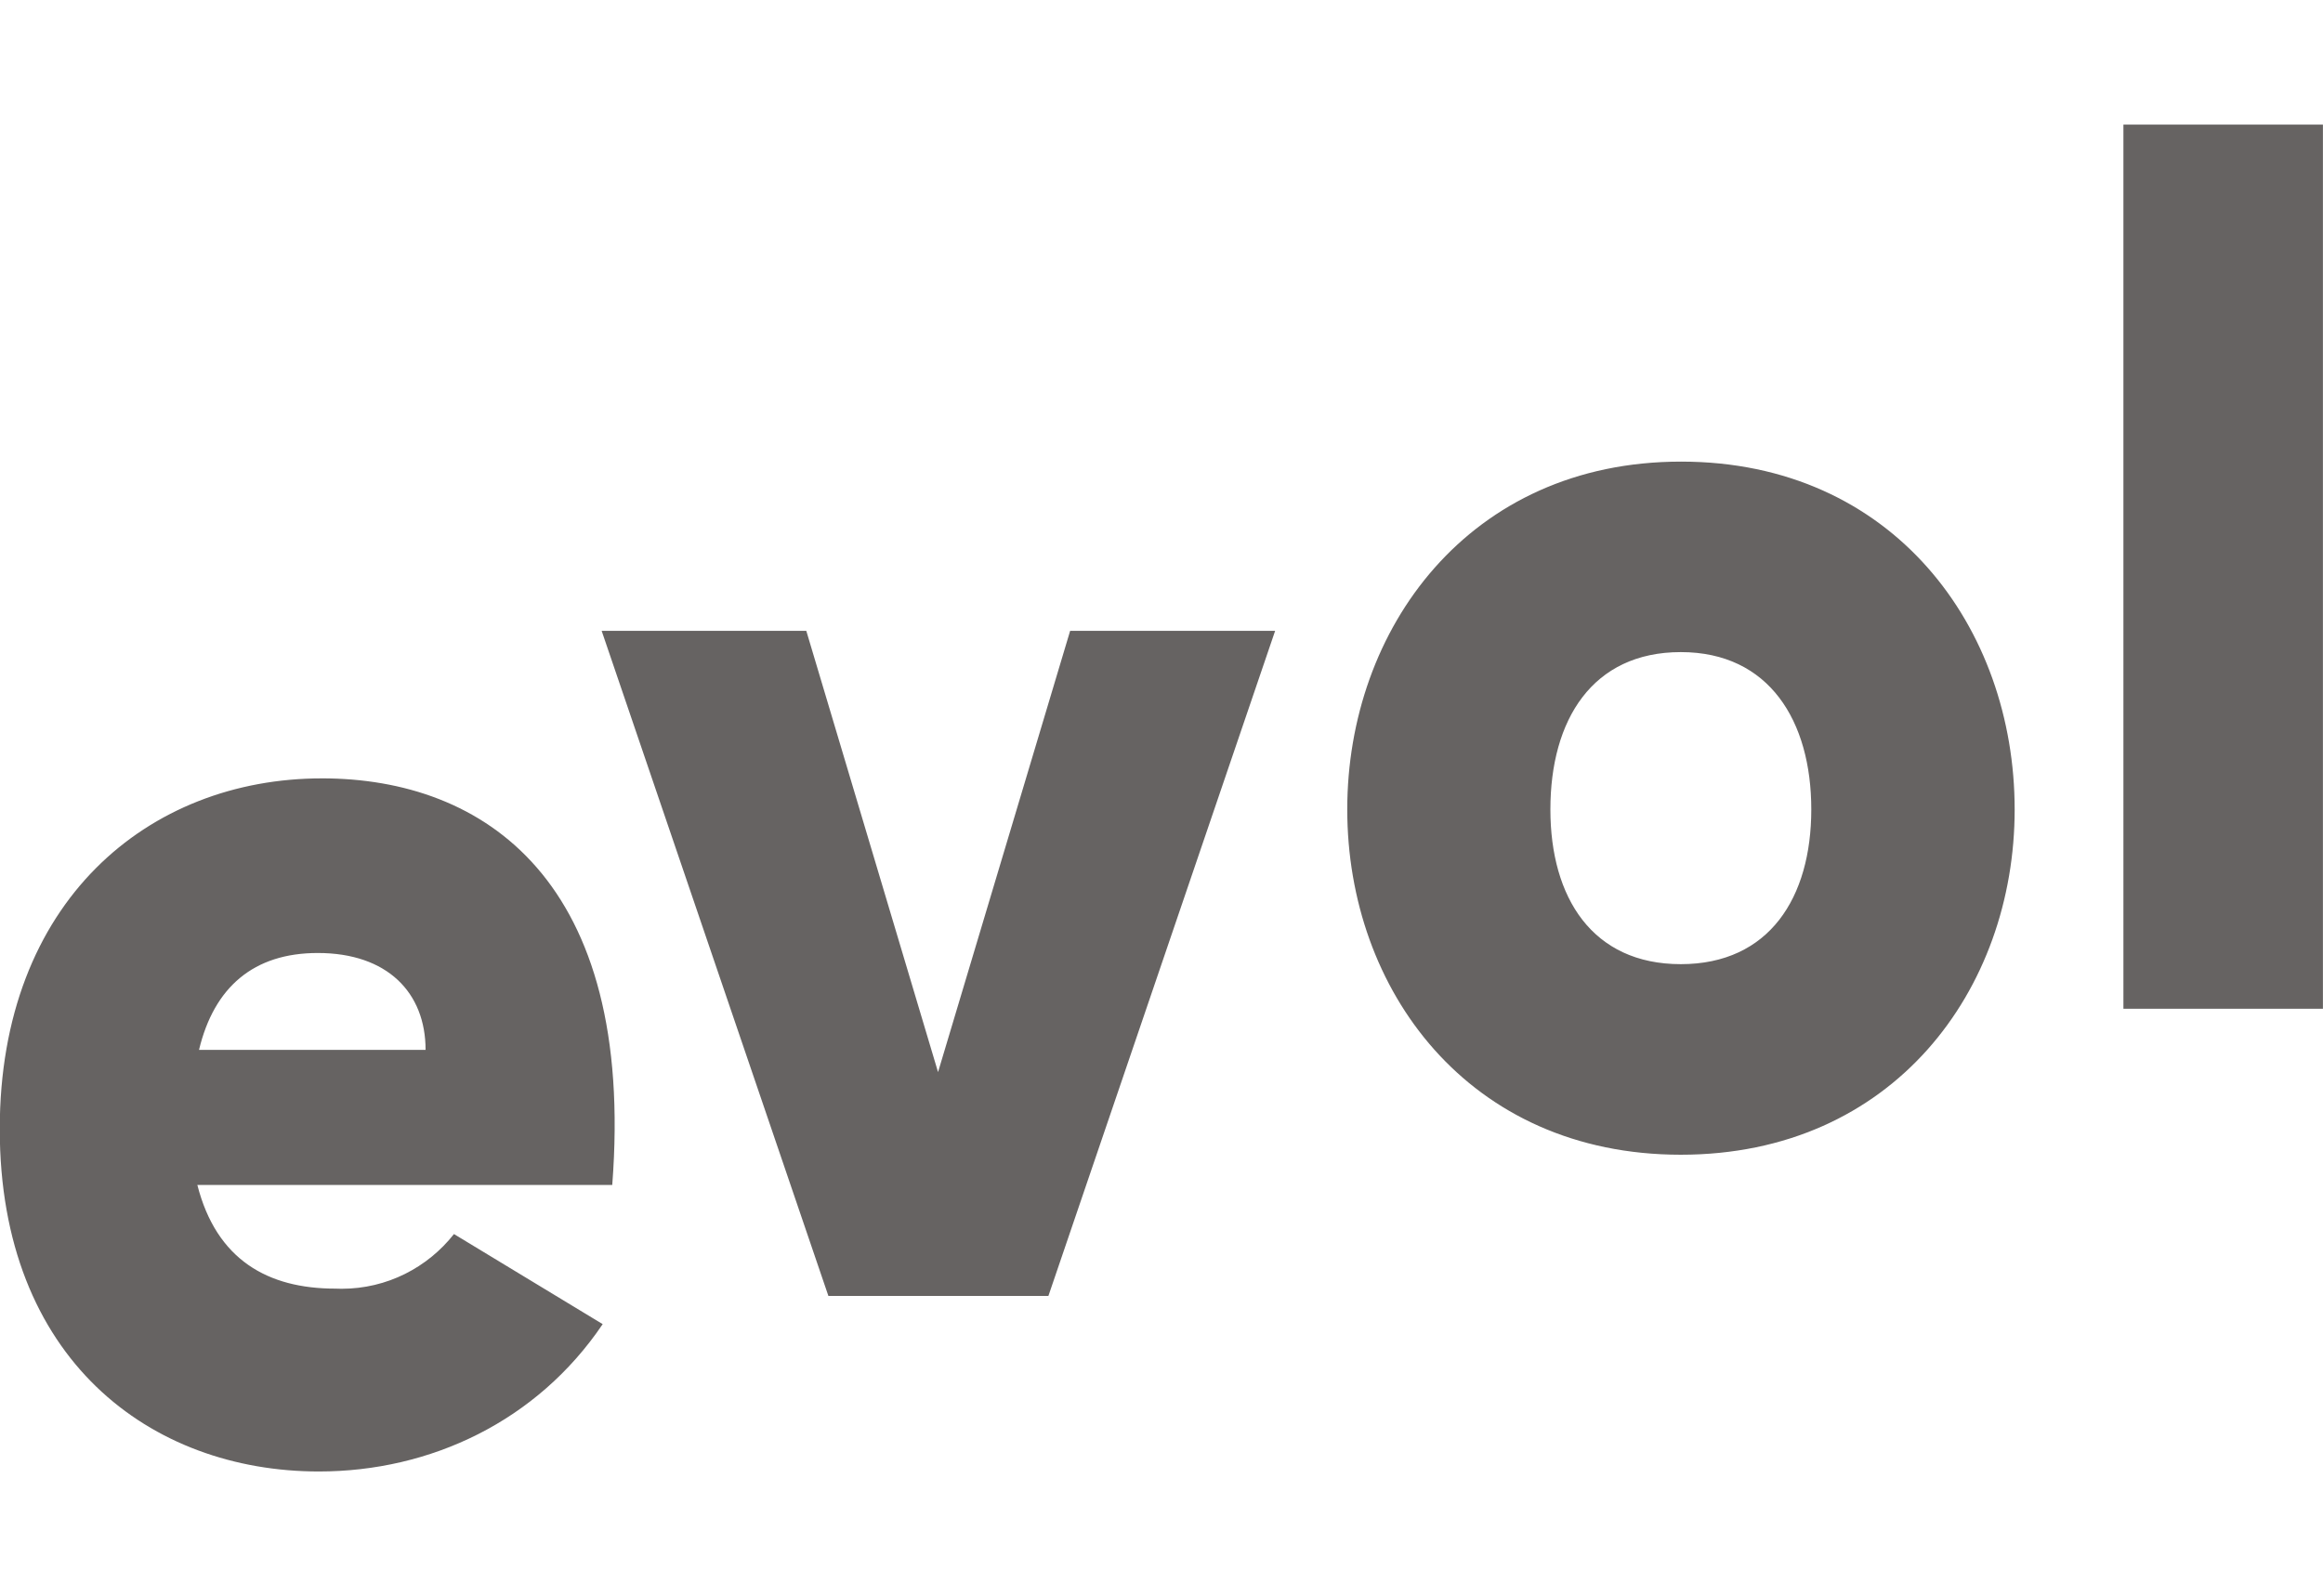 <svg xmlns="http://www.w3.org/2000/svg" viewBox="0 0 291 200"><path fill="#666362" d="M159.734 79.046l-28.402 83.332h-27.56L75.37 79.046h25.635l16.504 55.288 16.546-55.288zm92.641 22.374c0 22.595-15.221 43.265-41.824 43.265s-41.782-20.67-41.782-43.265 15.221-43.581 41.813-43.581 41.792 20.828 41.792 43.581zm-58.16 0c0 11.055 5.26 19.387 16.336 19.387s16.347-8.331 16.347-19.387-5.26-19.713-16.347-19.713-16.336 8.499-16.336 19.713zm96.776-85.804v110.777h-24.993V15.616zM40.321 97.528c-21.712 0-40.351 15.39-40.351 43.938 0 28.896 18.934 42.907 39.972 42.907 14.011 0 27.35-6.312 35.555-18.461l-18.629-11.287c-3.304 4.19-8.379 6.855-14.078 6.855-.28 0-.559-.007-.836-.019l.039.001c-8.415 0-14.874-3.587-17.272-12.991h51.975c2.945-38.121-16.031-50.944-36.375-50.944zm-15.39 34.019c1.883-7.858 6.838-12.139 14.874-12.139 8.72 0 13.507 4.965 13.507 12.139z"></path></svg>